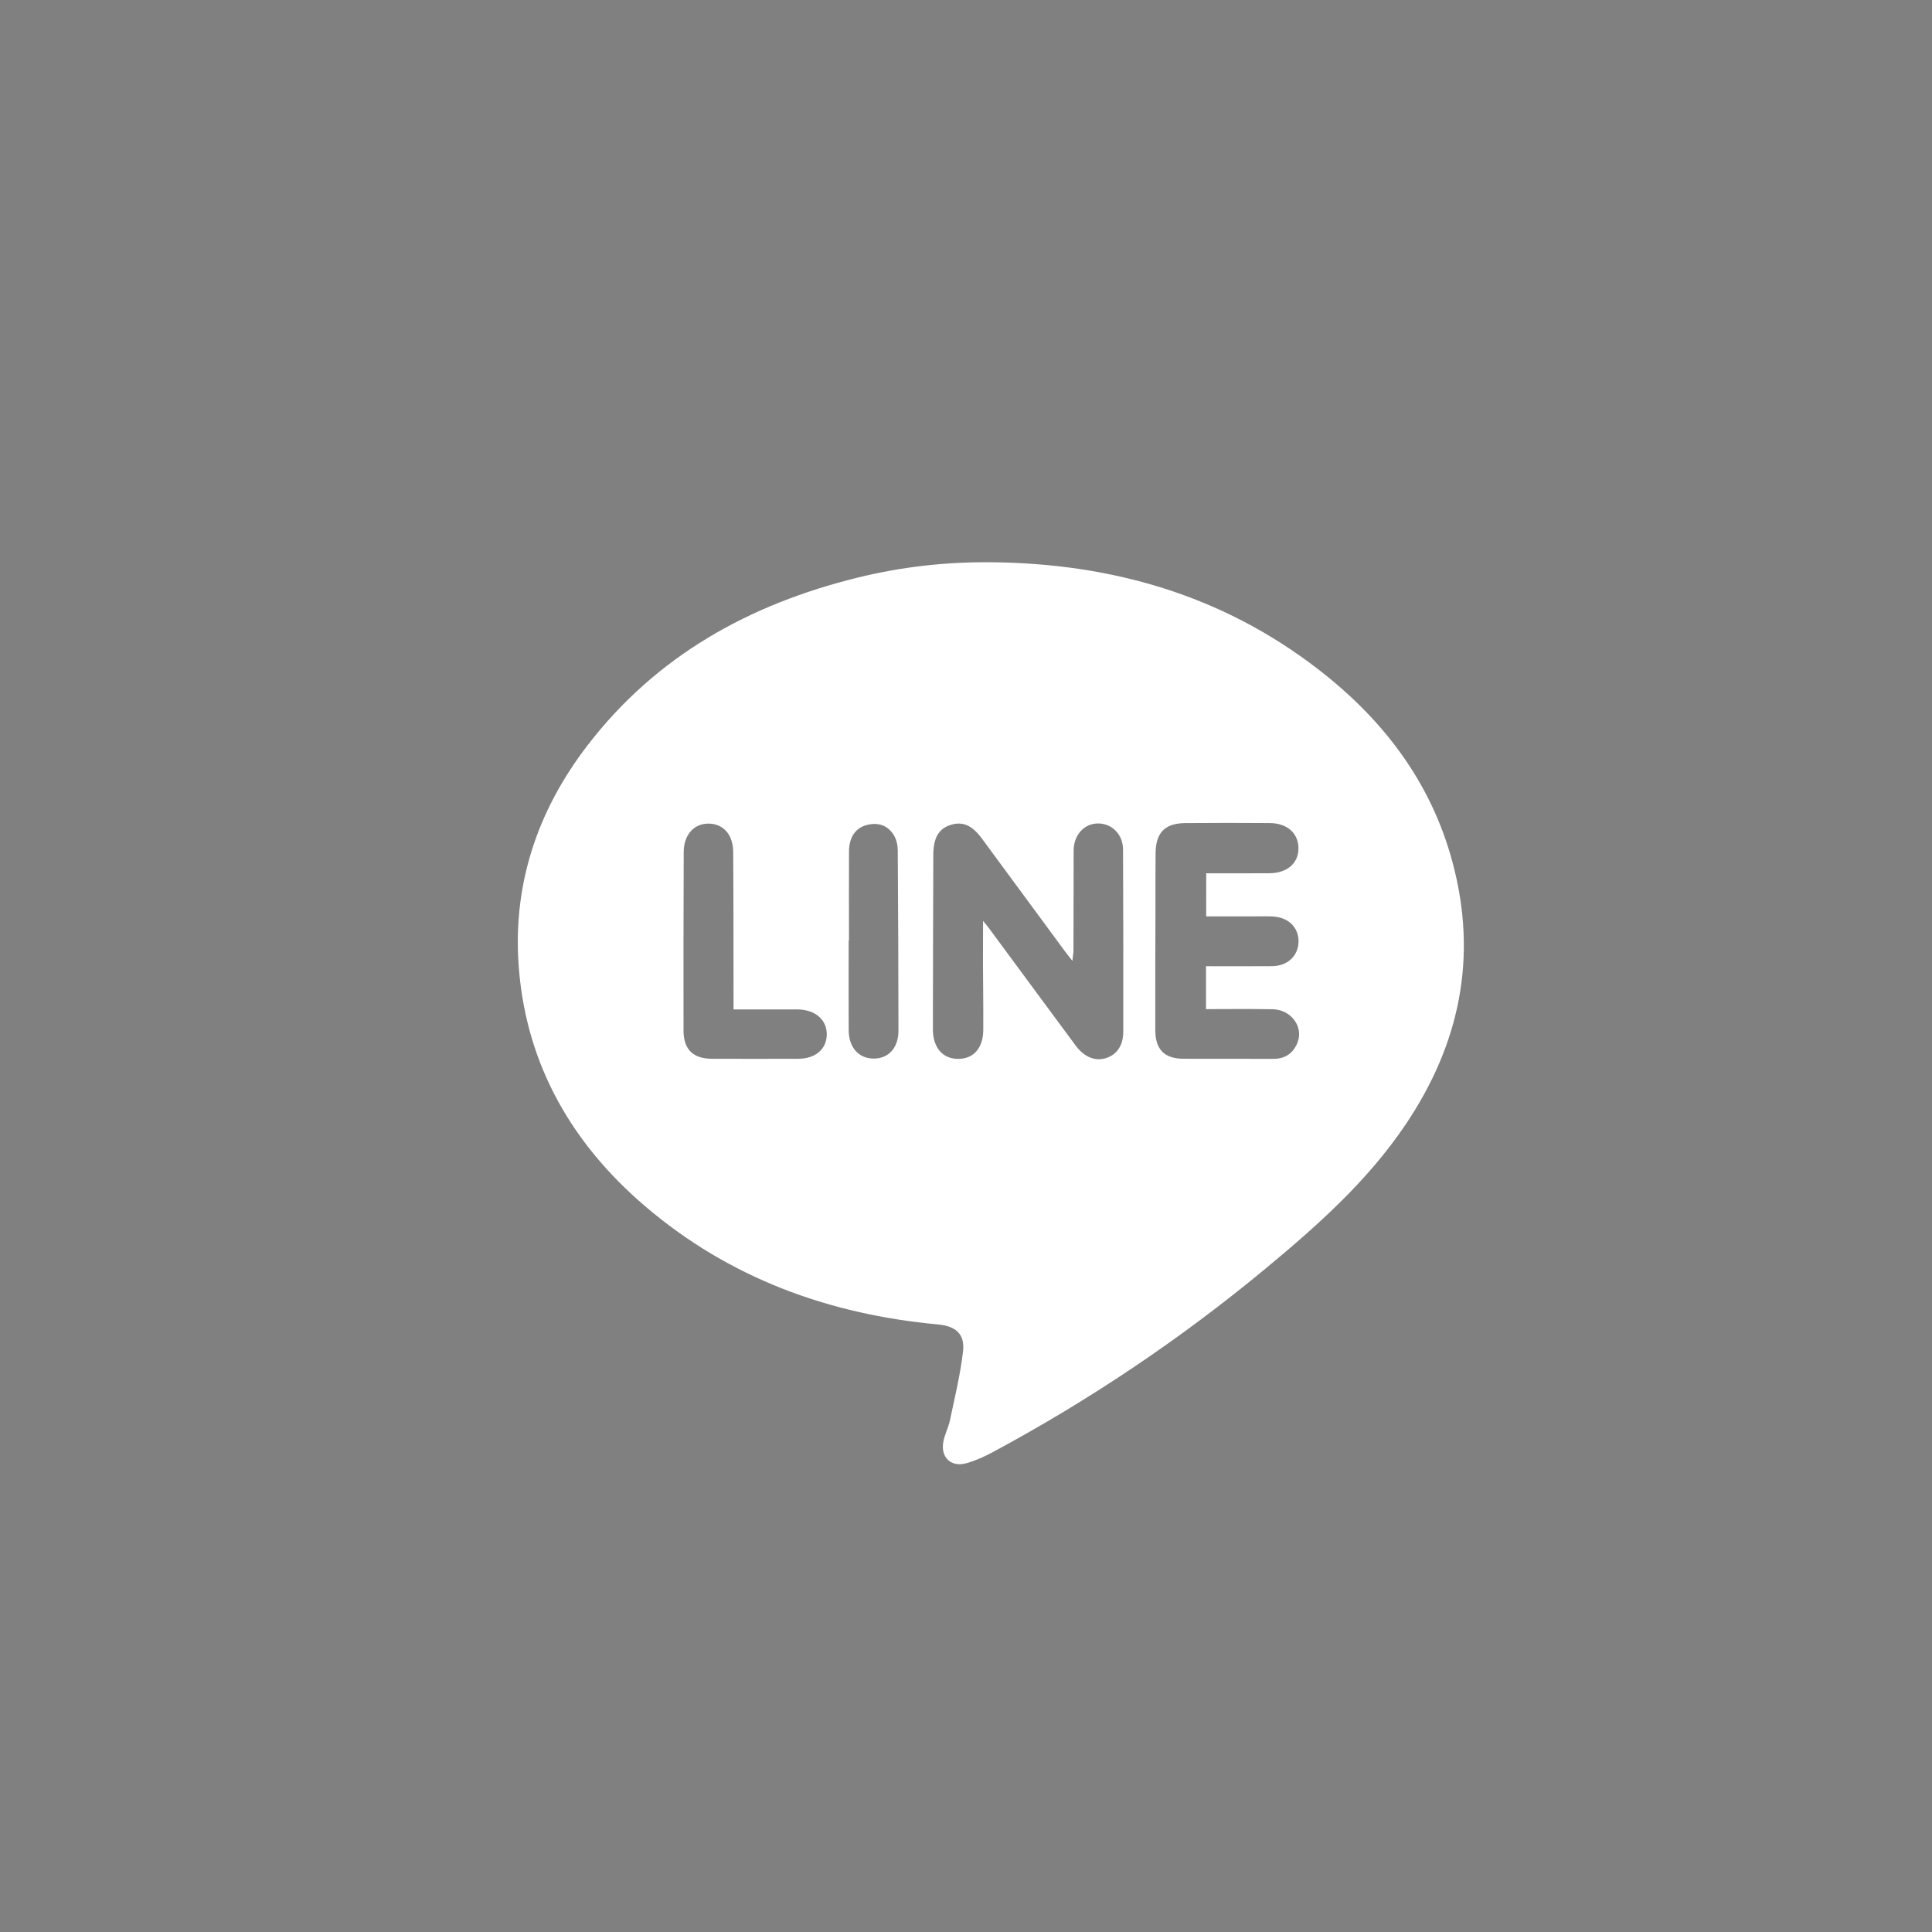 <?xml version="1.0" encoding="utf-8"?>
<!-- Generator: Adobe Illustrator 16.0.0, SVG Export Plug-In . SVG Version: 6.00 Build 0)  -->
<!DOCTYPE svg PUBLIC "-//W3C//DTD SVG 1.1//EN" "http://www.w3.org/Graphics/SVG/1.1/DTD/svg11.dtd">
<svg version="1.1" id="Layer_1" xmlns="http://www.w3.org/2000/svg" xmlns:xlink="http://www.w3.org/1999/xlink" x="0px" y="0px"
	 width="78px" height="78px" viewBox="0 0 78 78" enable-background="new 0 0 78 78" xml:space="preserve">
<rect fill="#808080" width="78" height="78"/>
<path fill="#FFFFFF" d="M39.996,22.699c4.861,0.042,9.332,1.317,13.22,4.319c2.62,2.022,4.562,4.554,5.43,7.808
	c1.02,3.812,0.29,7.321-1.892,10.565c-1.55,2.306-3.602,4.121-5.718,5.873c-3.405,2.816-7.057,5.267-10.946,7.358
	c-0.341,0.182-0.701,0.349-1.074,0.452c-0.61,0.173-1.042-0.226-0.934-0.85c0.053-0.303,0.207-0.586,0.271-0.886
	c0.192-0.924,0.419-1.843,0.527-2.776c0.08-0.711-0.295-1.023-1.015-1.091c-4.415-0.41-8.421-1.87-11.818-4.771
	c-2.93-2.504-4.765-5.651-5.094-9.542c-0.286-3.362,0.713-6.389,2.757-9.053c2.777-3.623,6.537-5.707,10.906-6.783
	C36.38,22.886,38.174,22.683,39.996,22.699z M39.689,37.178c0.136,0.168,0.197,0.237,0.25,0.312
	c1.162,1.573,2.322,3.149,3.489,4.723c0.348,0.469,0.789,0.642,1.225,0.505c0.438-0.14,0.696-0.507,0.696-1.071
	c0.004-2.448,0.002-4.898-0.009-7.348c-0.001-0.607-0.441-1.05-0.999-1.054c-0.563-0.006-0.994,0.463-0.995,1.094
	c-0.003,1.339-0.003,2.679-0.007,4.02c0,0.115-0.023,0.231-0.044,0.433c-0.127-0.162-0.198-0.247-0.264-0.336
	c-1.132-1.537-2.262-3.074-3.395-4.609c-0.394-0.531-0.77-0.692-1.245-0.547c-0.488,0.15-0.707,0.52-0.711,1.199
	c-0.007,2.354-0.015,4.705-0.017,7.058c0,0.734,0.394,1.187,1.007,1.193c0.626,0.007,1.019-0.426,1.027-1.163
	c0.006-0.899-0.008-1.798-0.012-2.696C39.688,38.357,39.689,37.823,39.689,37.178z M48.698,35.257c0.865,0,1.71,0.005,2.554-0.002
	c0.703-0.006,1.156-0.391,1.17-0.975c0.013-0.622-0.434-1.044-1.151-1.05c-1.144-0.009-2.285-0.009-3.429,0.001
	c-0.814,0.008-1.18,0.388-1.188,1.216c-0.008,0.719-0.003,1.437-0.005,2.155c-0.003,1.666-0.012,3.333-0.006,4.997
	c0.003,0.778,0.374,1.143,1.14,1.146c1.209,0.004,2.416-0.004,3.626,0.004c0.487,0.004,0.813-0.241,0.979-0.668
	c0.244-0.639-0.273-1.321-1.006-1.335c-0.895-0.017-1.788-0.005-2.693-0.005c0-0.603,0-1.147,0-1.732
	c0.907,0,1.786,0.006,2.663-0.002c0.622-0.005,1.052-0.403,1.073-0.97c0.02-0.586-0.41-1.013-1.058-1.037
	c-0.277-0.011-0.555-0.003-0.833-0.003c-0.612,0-1.225,0-1.837,0C48.698,36.385,48.698,35.851,48.698,35.257z M29.615,40.753
	c0-0.249,0-0.441,0-0.635c-0.004-1.909,0-3.818-0.014-5.726c-0.005-0.708-0.412-1.144-1.006-1.141
	c-0.589,0.005-0.99,0.455-0.992,1.158c-0.009,2.397-0.012,4.796-0.008,7.196c0.002,0.767,0.388,1.139,1.152,1.14
	c1.158,0.004,2.317,0.004,3.475,0c0.699,0,1.15-0.385,1.157-0.98c0.007-0.596-0.474-1.008-1.188-1.012
	C31.362,40.751,30.532,40.753,29.615,40.753z M34.276,37.974c-0.005,0-0.009,0-0.013,0c0,1.208-0.005,2.415,0.001,3.623
	c0.004,0.689,0.403,1.137,1.001,1.14c0.603,0.006,1.008-0.428,1.008-1.124c-0.002-2.431-0.011-4.859-0.028-7.291
	c-0.002-0.202-0.052-0.43-0.156-0.601c-0.249-0.407-0.642-0.532-1.101-0.412c-0.441,0.115-0.706,0.493-0.711,1.045
	C34.269,35.559,34.276,36.767,34.276,37.974z"/>
</svg>
